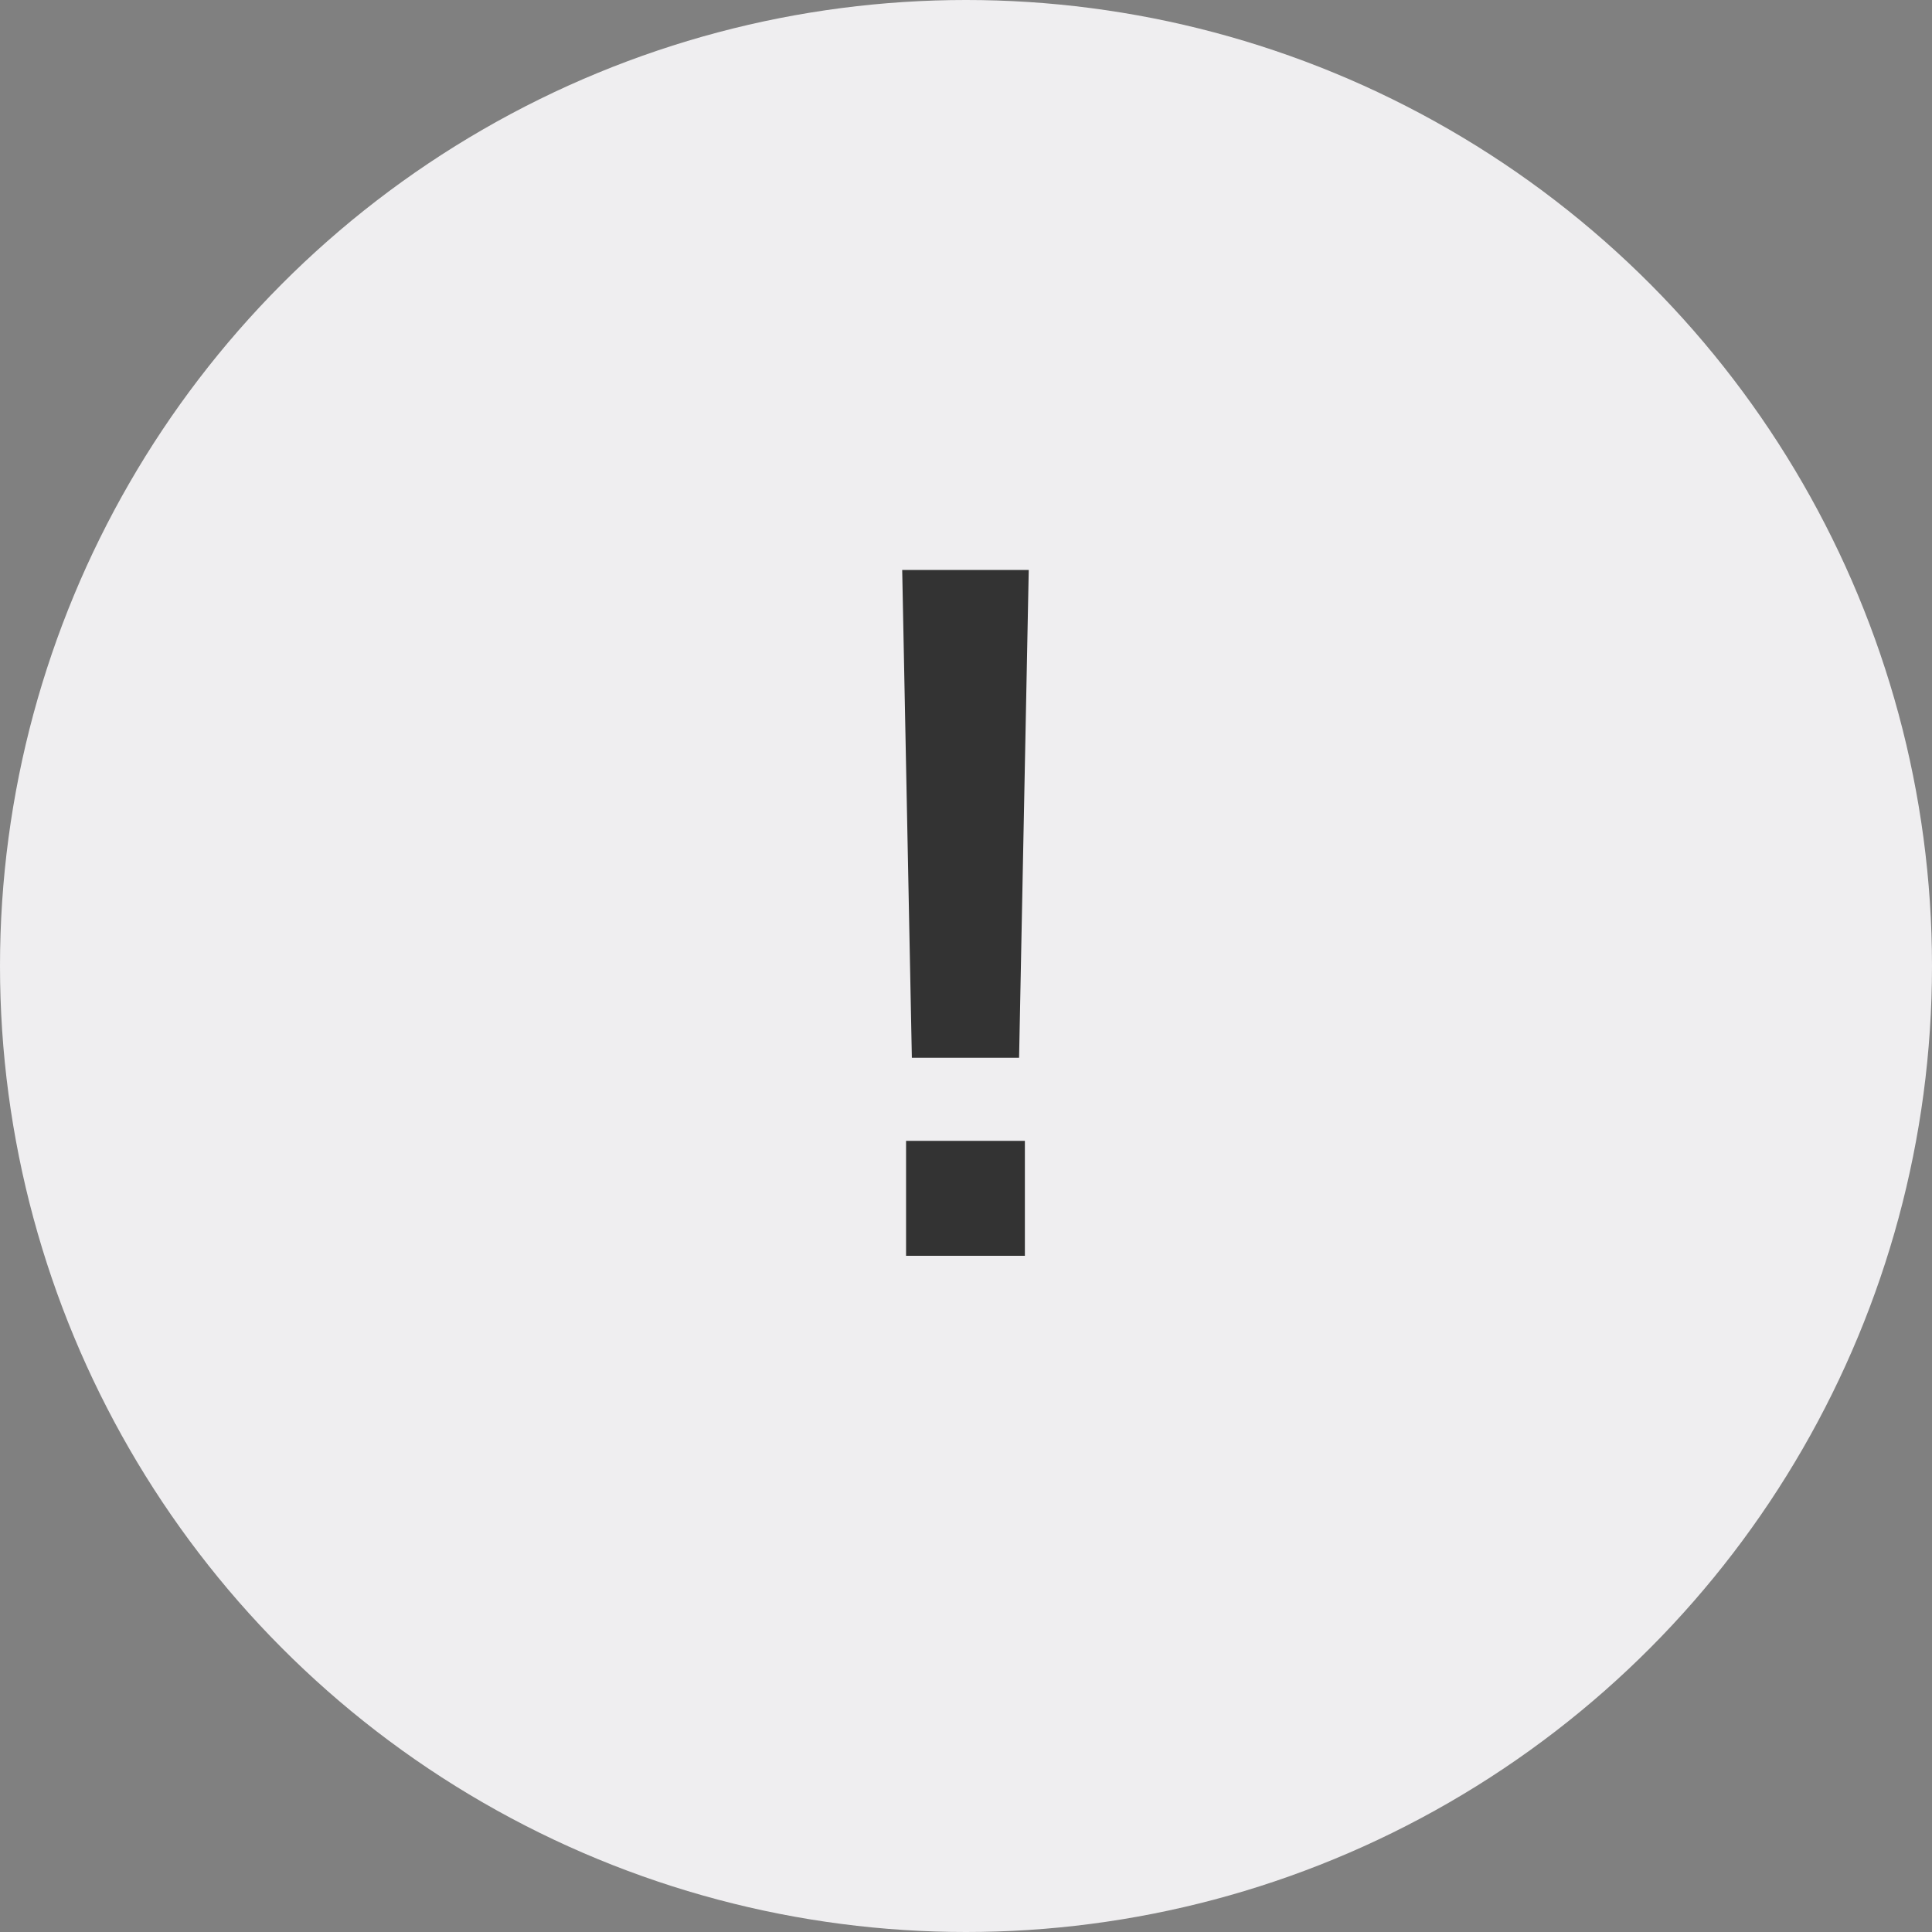 <?xml version="1.0" encoding="UTF-8"?> <svg xmlns="http://www.w3.org/2000/svg" width="40" height="40" viewBox="0 0 40 40" fill="none"><rect x="0" y="0" width="40" height="40" fill="#808080" stroke="none"/> <circle cx="20" cy="20" r="20" fill="#EFEEF0"></circle> <path d="M18.879 21.9L18.679 11.8H21.299L21.099 21.9H18.879ZM18.759 26V23.62H21.219V26H18.759Z" fill="#333333"></path> </svg> 